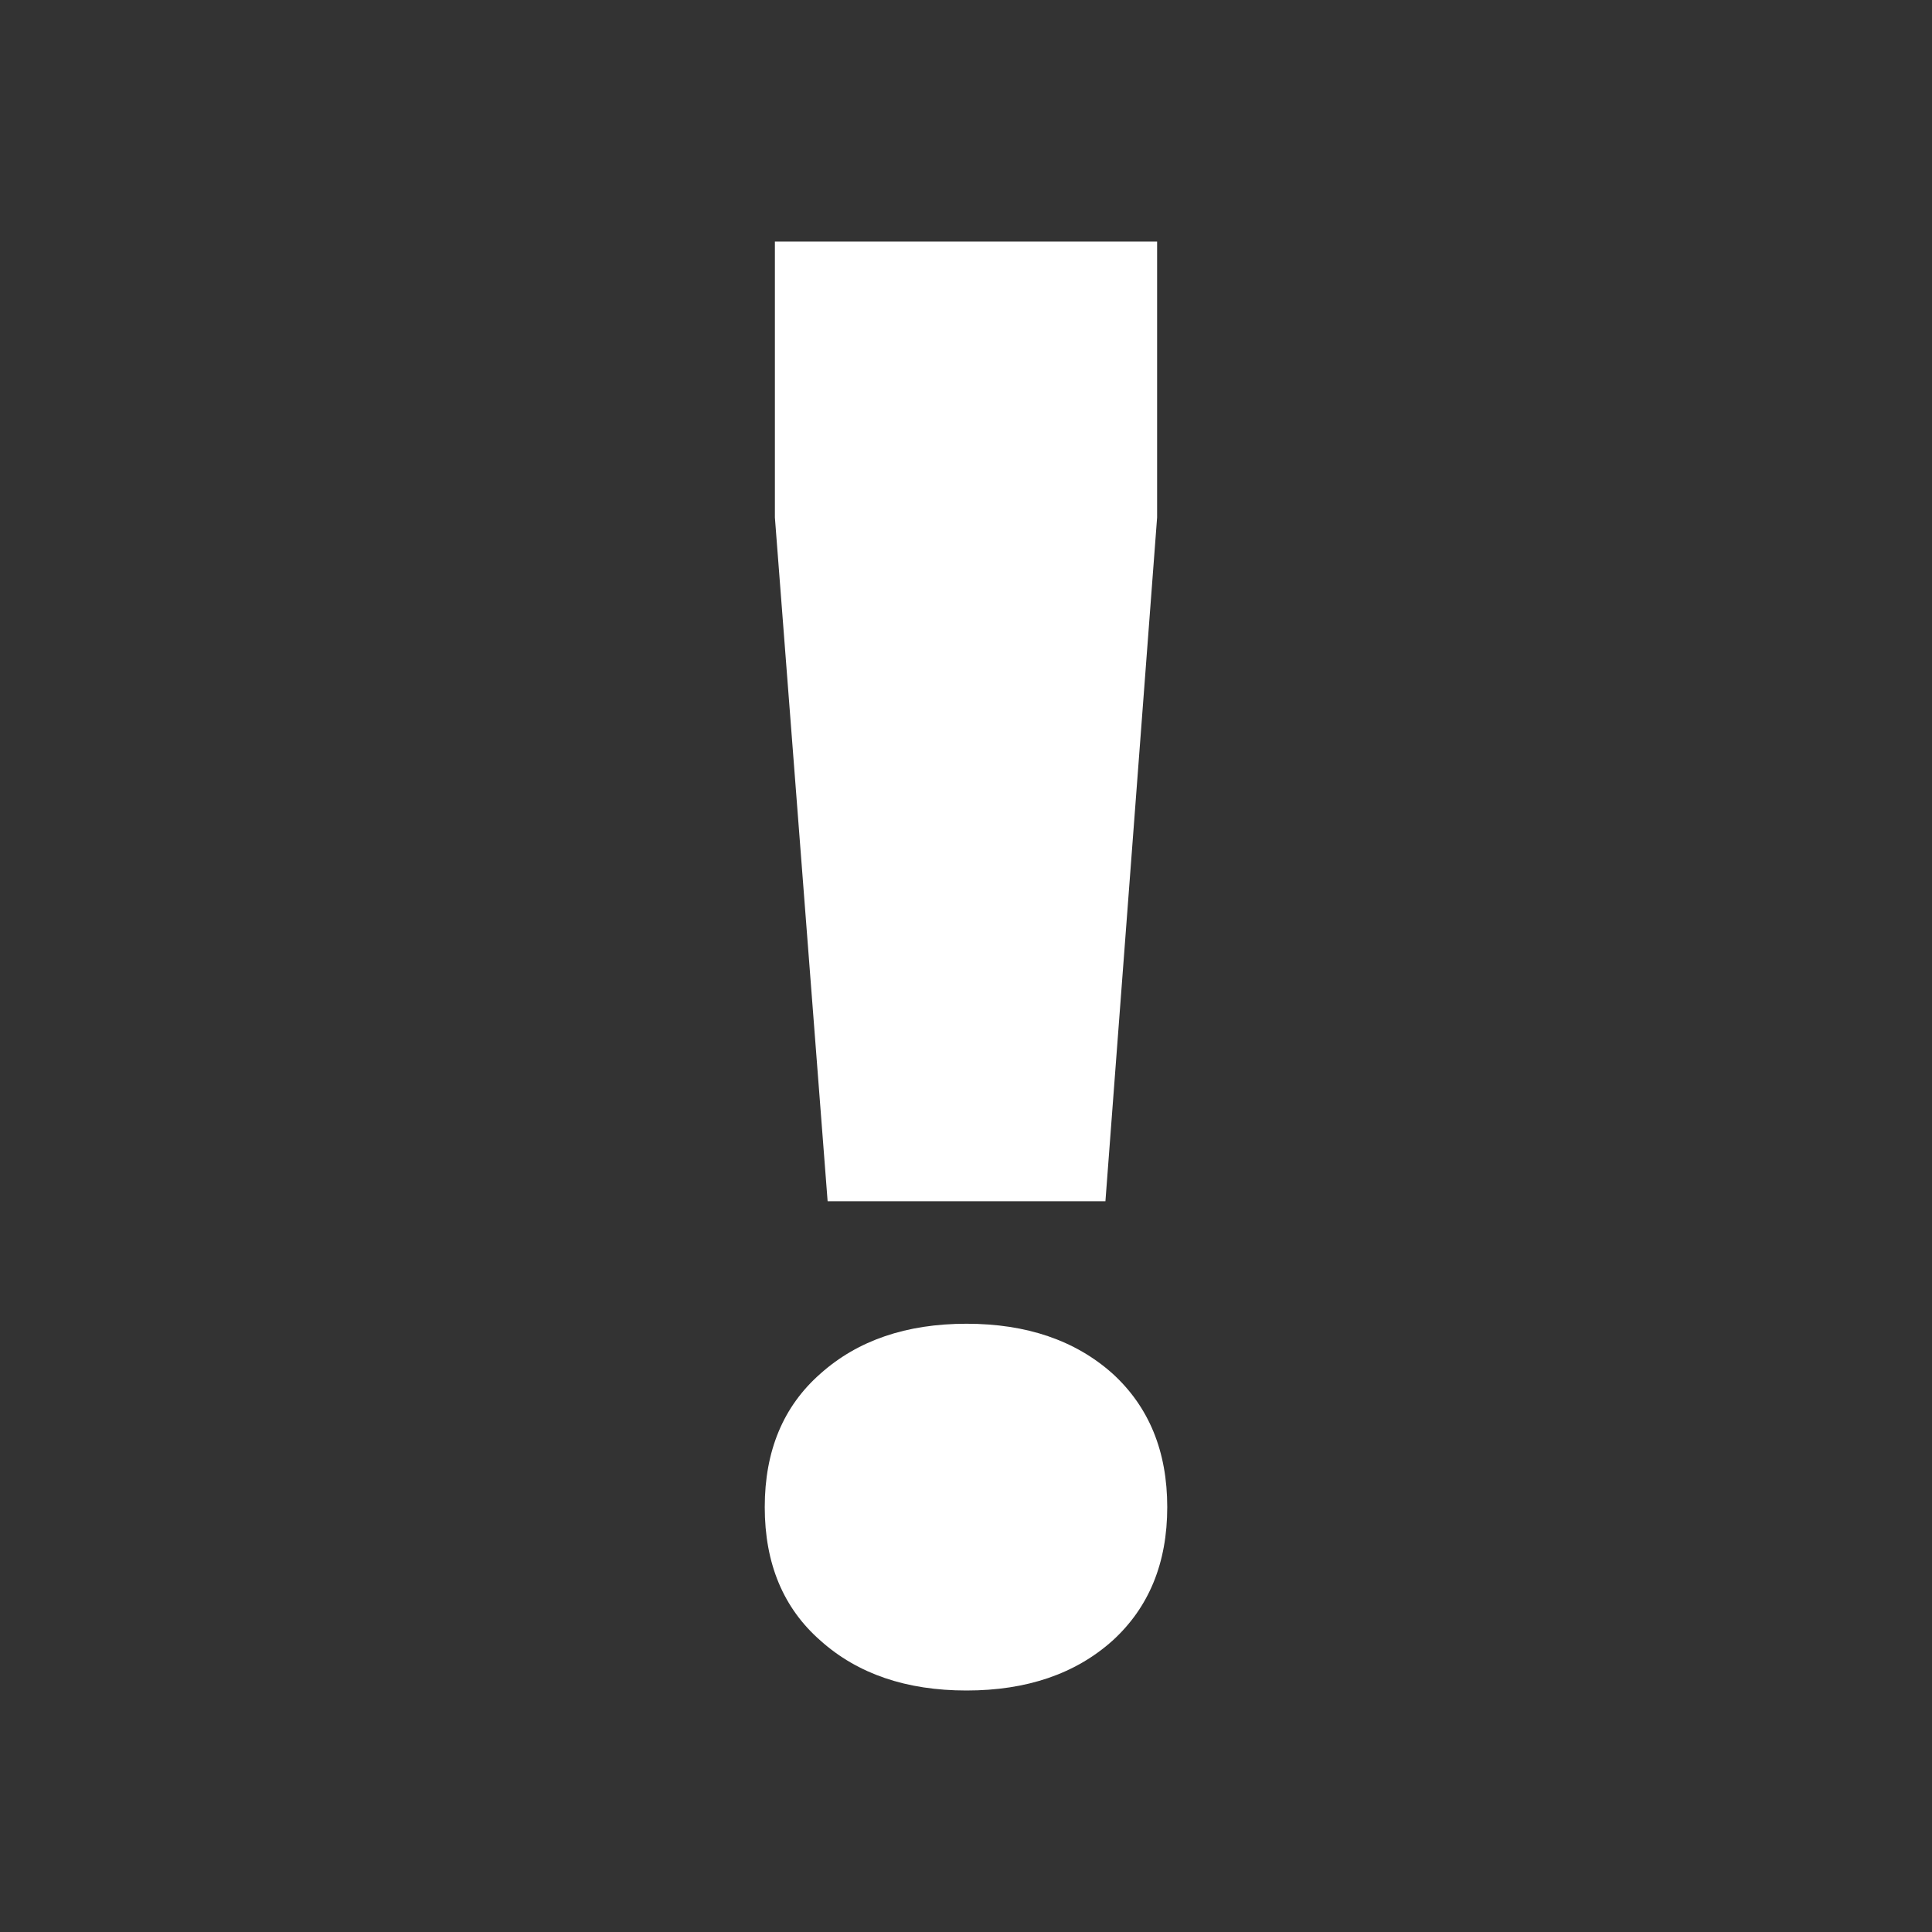 <svg width="24" height="24" viewBox="0 0 24 24" fill="none" xmlns="http://www.w3.org/2000/svg">
<rect x="0" y="0" width="24" height="24" fill="#333333" stroke="none"/>
<path fill-rule="evenodd" clip-rule="evenodd" d="M10.193 17.063C9.731 17.468 9.5 18.021 9.5 18.722C9.5 19.424 9.731 19.977 10.193 20.381C10.655 20.794 11.259 21 12.006 21C12.754 21 13.358 20.794 13.82 20.381C14.273 19.968 14.5 19.415 14.5 18.722C14.5 18.029 14.273 17.476 13.82 17.063C13.358 16.651 12.754 16.444 12.006 16.444C11.259 16.444 10.655 16.651 10.193 17.063ZM10.281 14.922H13.732L14.374 6.429V3H9.626V6.429L10.281 14.922Z" fill="white"/>
</svg>
